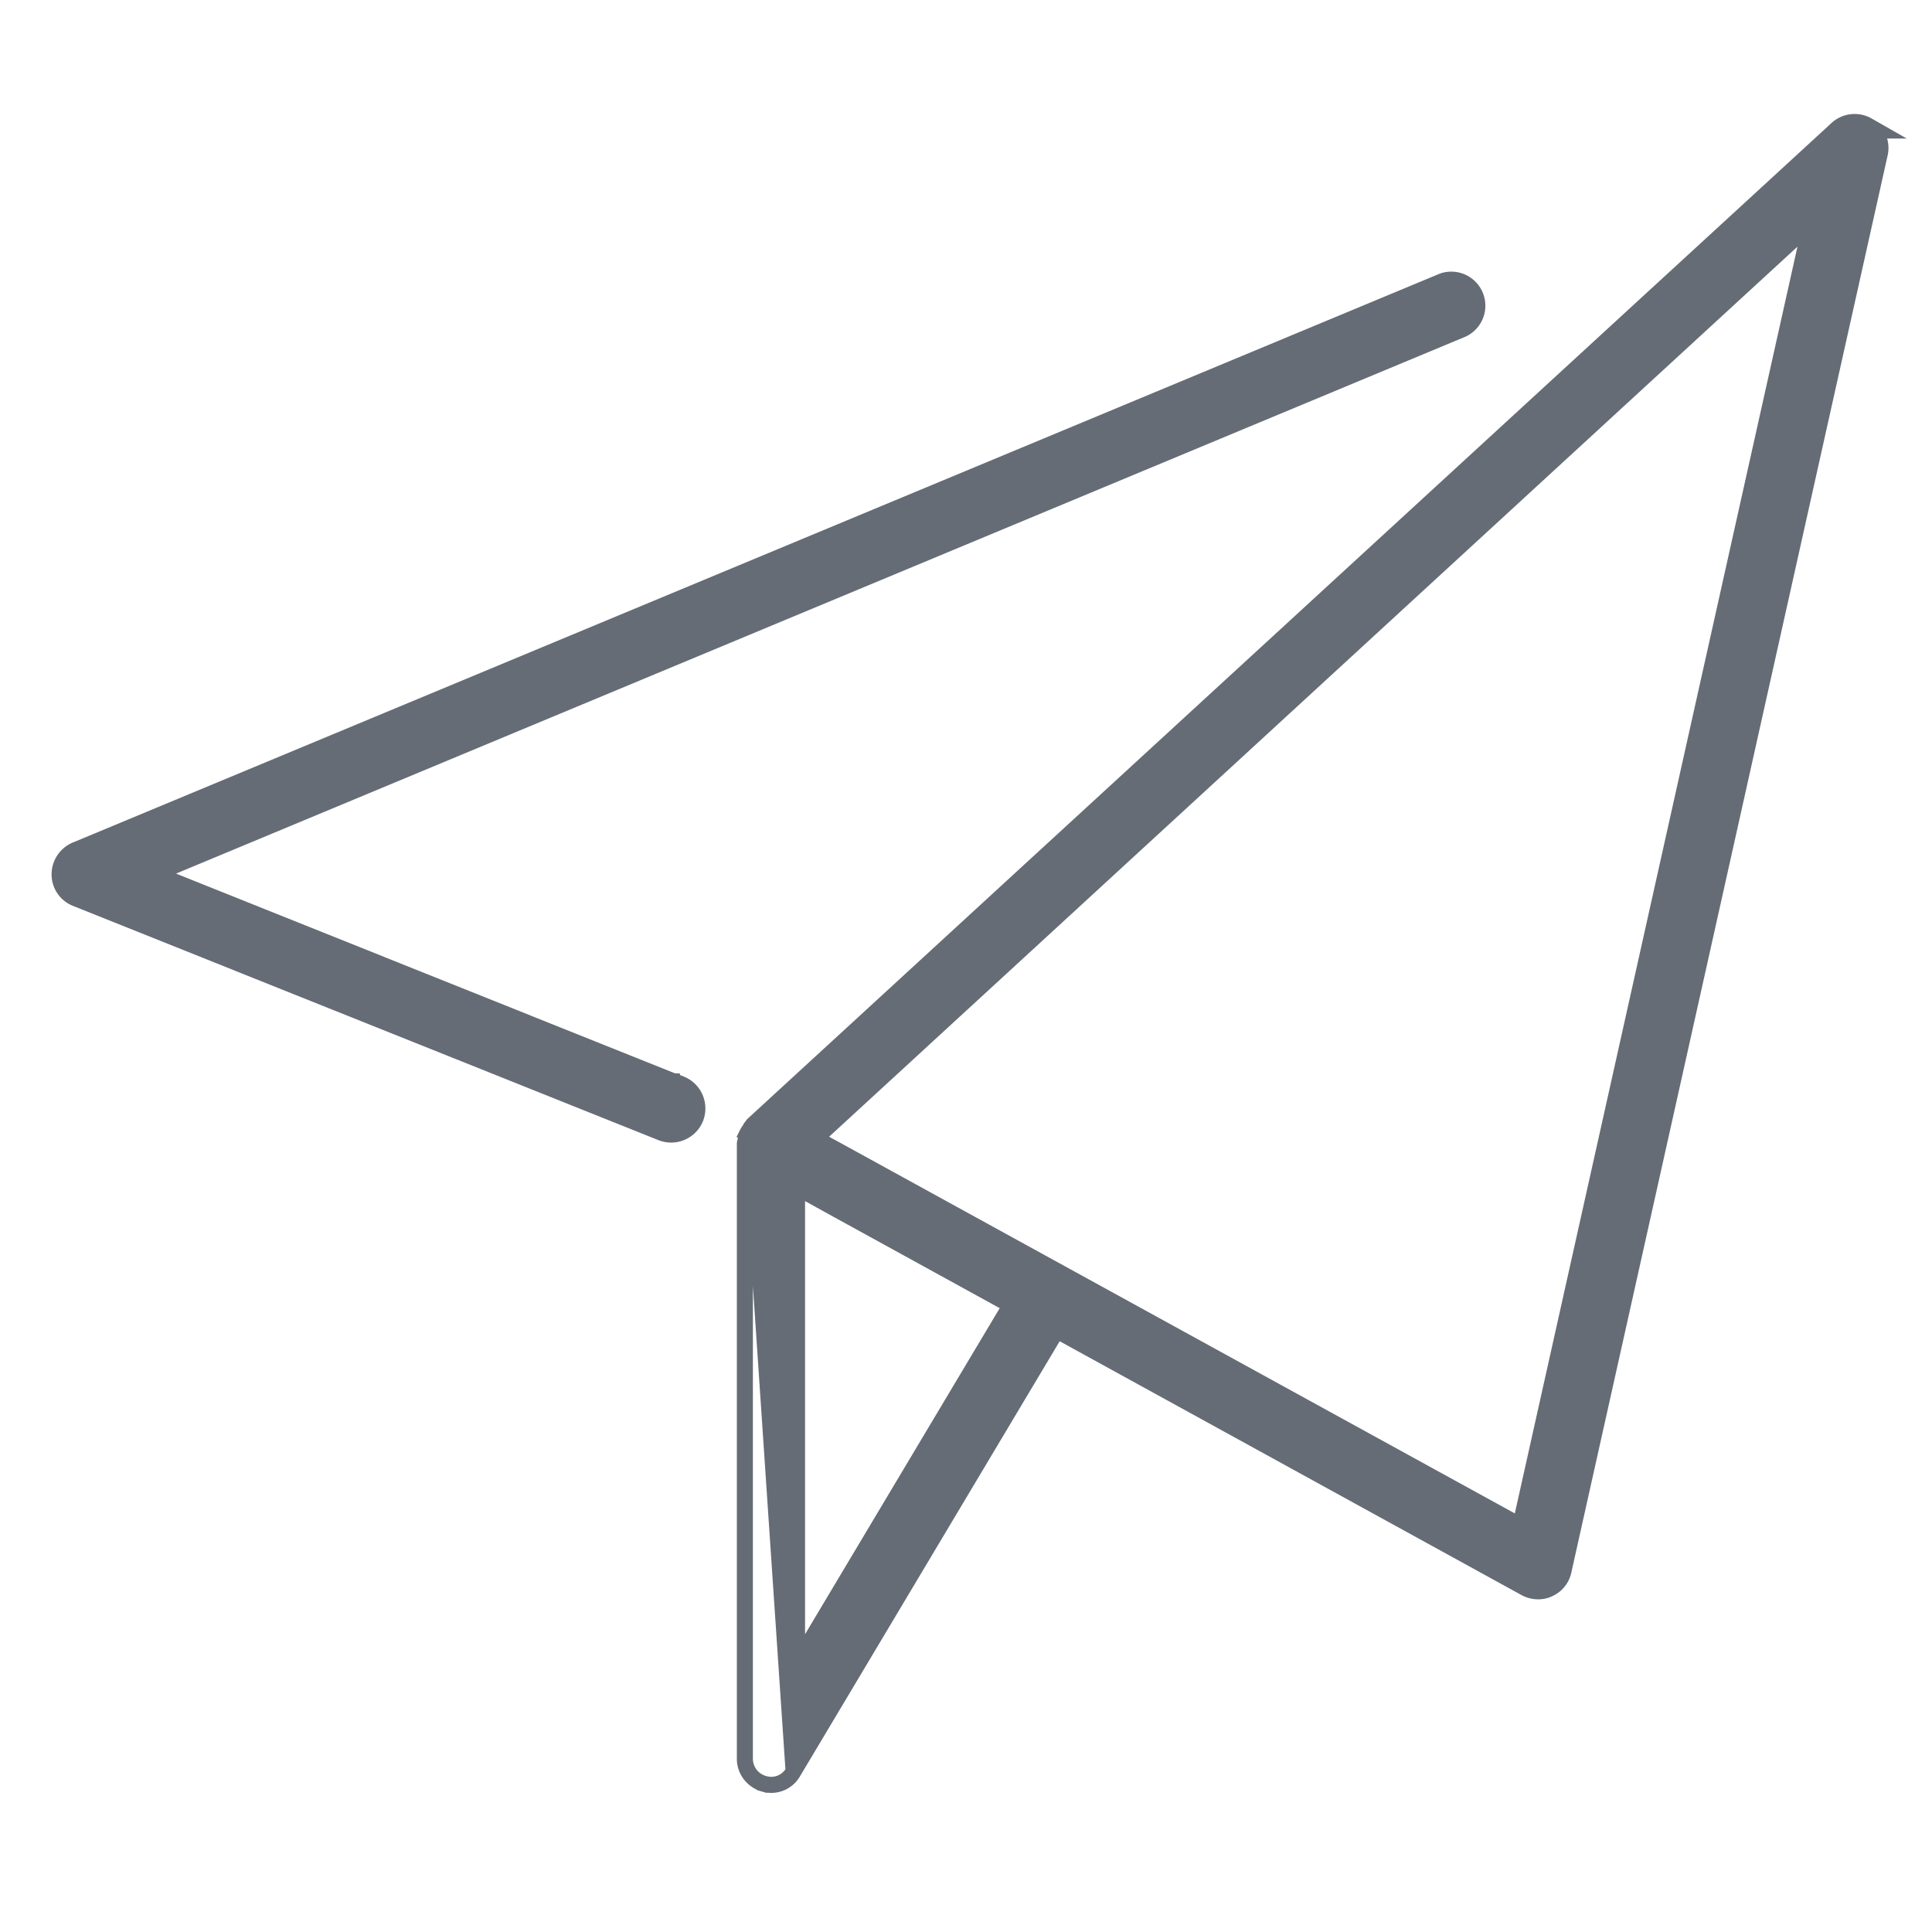 <svg width="36" height="36" fill="none" xmlns="http://www.w3.org/2000/svg"><path d="M12.57 20.098v.007L3.016 16.28l24.26-10.102a.535.535 0 0 0-.414-.985L1.39 15.794h-.001a.544.544 0 0 0-.328.499.53.53 0 0 0 .336.494l10.909 4.365a.54.54 0 0 0 .7-.298v-.001a.54.54 0 0 0-.299-.699l-.138-.056zM14.249 33.19l-.027.096a.518.518 0 0 0 .602-.244l4.885-8.184 8.695 4.779c.08.043.172.064.257.064.076 0 .15-.014.223-.05a.528.528 0 0 0 .298-.37v-.001l5.894-26.407a.537.537 0 0 0-.064-.392h.14l-.328-.187a.539.539 0 0 0-.628.07v.001L14.001 20.917l-.007.007-.006.008.081.058-.081-.058-.002.002-.004.006-.012.018a.599.599 0 0 0-.026.042.9.9 0 0 0-.054.078l-.006.012a.517.517 0 0 0-.036.15v.003l-.002.001v.002c-.004.01-.016.036-.016.07v11.456c0 .243.165.45.392.514l.027-.096zm0 0a.435.435 0 0 1-.32-.418V21.315a.08.08 0 0 1 .01-.032.08.08 0 0 0 .008-.031l.79 11.74a.417.417 0 0 1-.488.198zm.652-2.376v-8.603l.682.377 3.184 1.75-3.866 6.476zm.378-9.612L33.66 4.307l-5.365 24.045-12.692-6.973-.325-.177z" fill="#656C75" stroke="#656C75" stroke-width=".2"/></svg>